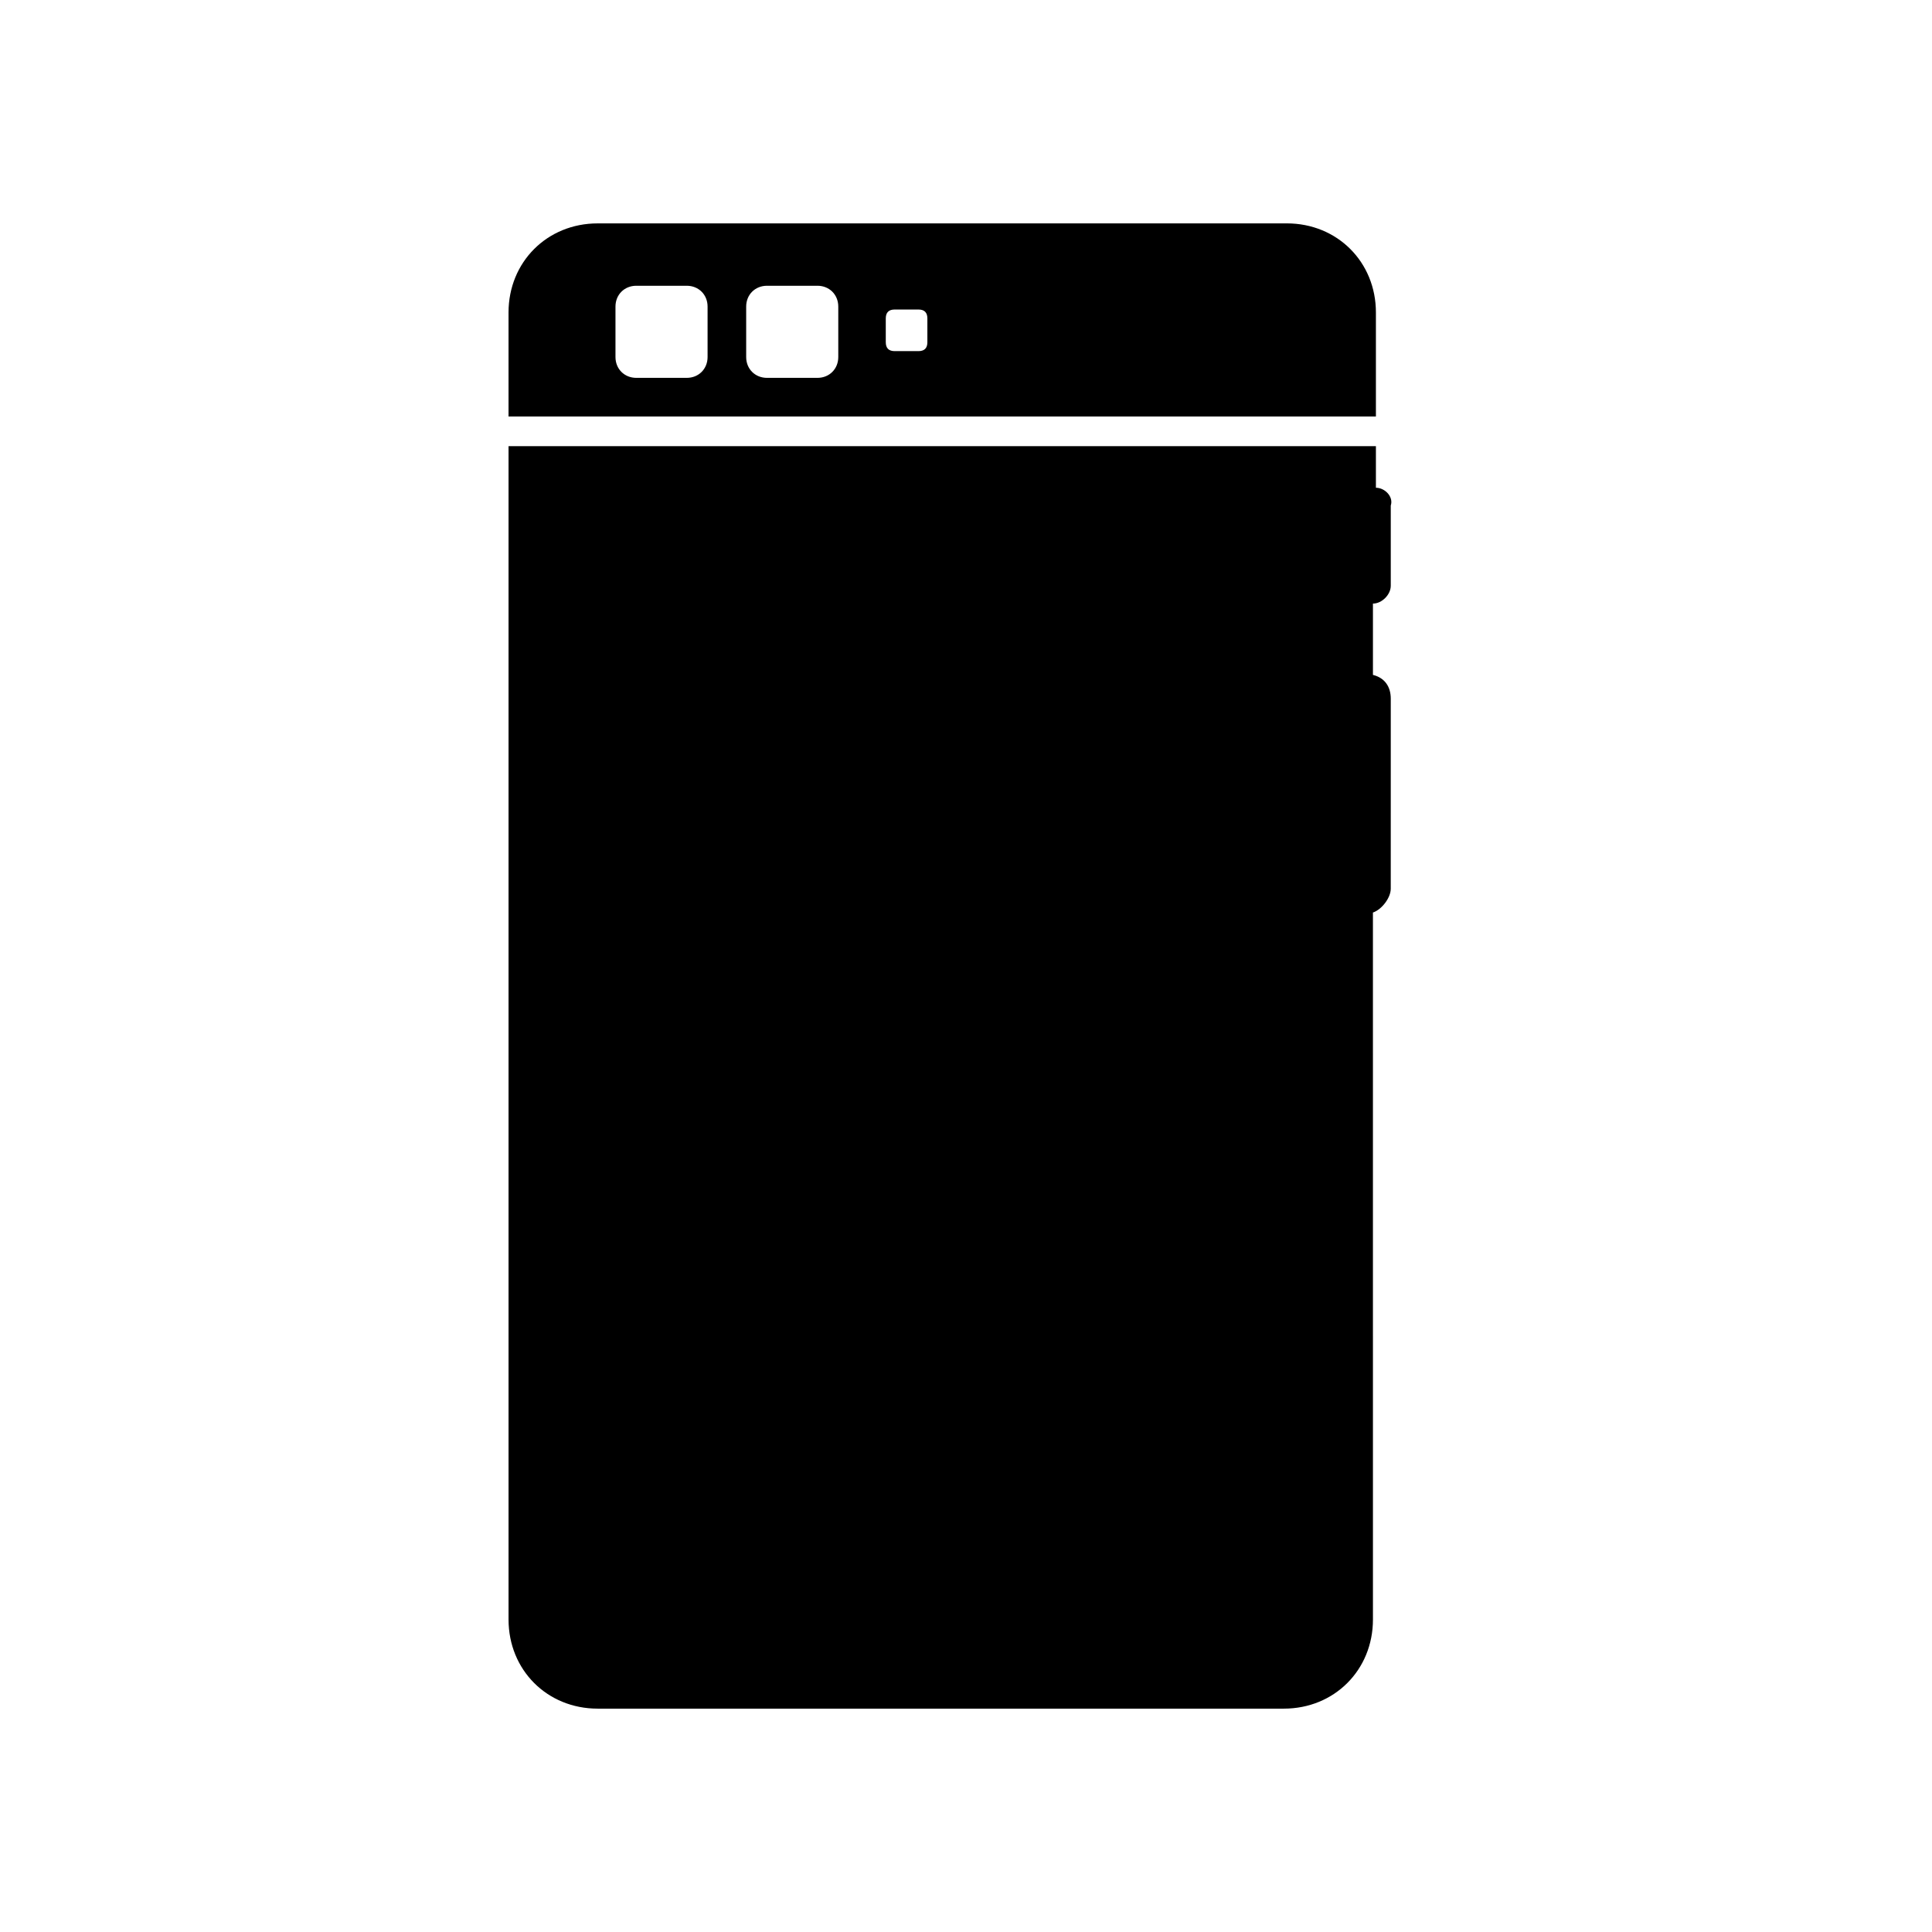 <?xml version="1.0" encoding="UTF-8"?>
<!-- Uploaded to: ICON Repo, www.svgrepo.com, Generator: ICON Repo Mixer Tools -->
<svg fill="#000000" width="800px" height="800px" version="1.1" viewBox="144 144 512 512" xmlns="http://www.w3.org/2000/svg">
 <g>
  <path d="m508.63 254.37v-27.555c0-13.383-10.234-23.617-23.617-23.617l-182.63 0.004c-13.383 0-23.617 10.234-23.617 23.617v27.551zm-129.89-25.98c0-1.574 0.789-2.363 2.363-2.363h6.297c1.574 0 2.363 0.789 2.363 2.363v6.301c0 1.574-0.789 2.363-2.363 2.363h-6.297c-1.574 0-2.363-0.789-2.363-2.363zm-36.996-3.148c0-3.148 2.363-5.512 5.512-5.512h13.383c3.148 0 5.512 2.363 5.512 5.512v13.383c0 3.148-2.363 5.512-5.512 5.512h-13.383c-3.148 0-5.512-2.363-5.512-5.512zm-34.637 0c0-3.148 2.363-5.512 5.512-5.512h13.383c3.148 0 5.512 2.363 5.512 5.512v13.383c0 3.148-2.363 5.512-5.512 5.512h-13.383c-3.148 0-5.512-2.363-5.512-5.512z"/>
  <path d="m508.63 273.26v-11.02h-229.86v310.95c0 13.383 10.234 23.617 23.617 23.617h181.84c13.383 0 23.617-10.234 23.617-23.617l-0.004-187.36c2.363-0.789 4.723-3.938 4.723-6.297l0.004-50.383c0-3.148-1.574-5.512-4.723-6.297v-18.895c2.363 0 4.723-2.363 4.723-4.723v-21.254c0.785-2.359-1.578-4.723-3.938-4.723z"/>
 </g>
</svg>